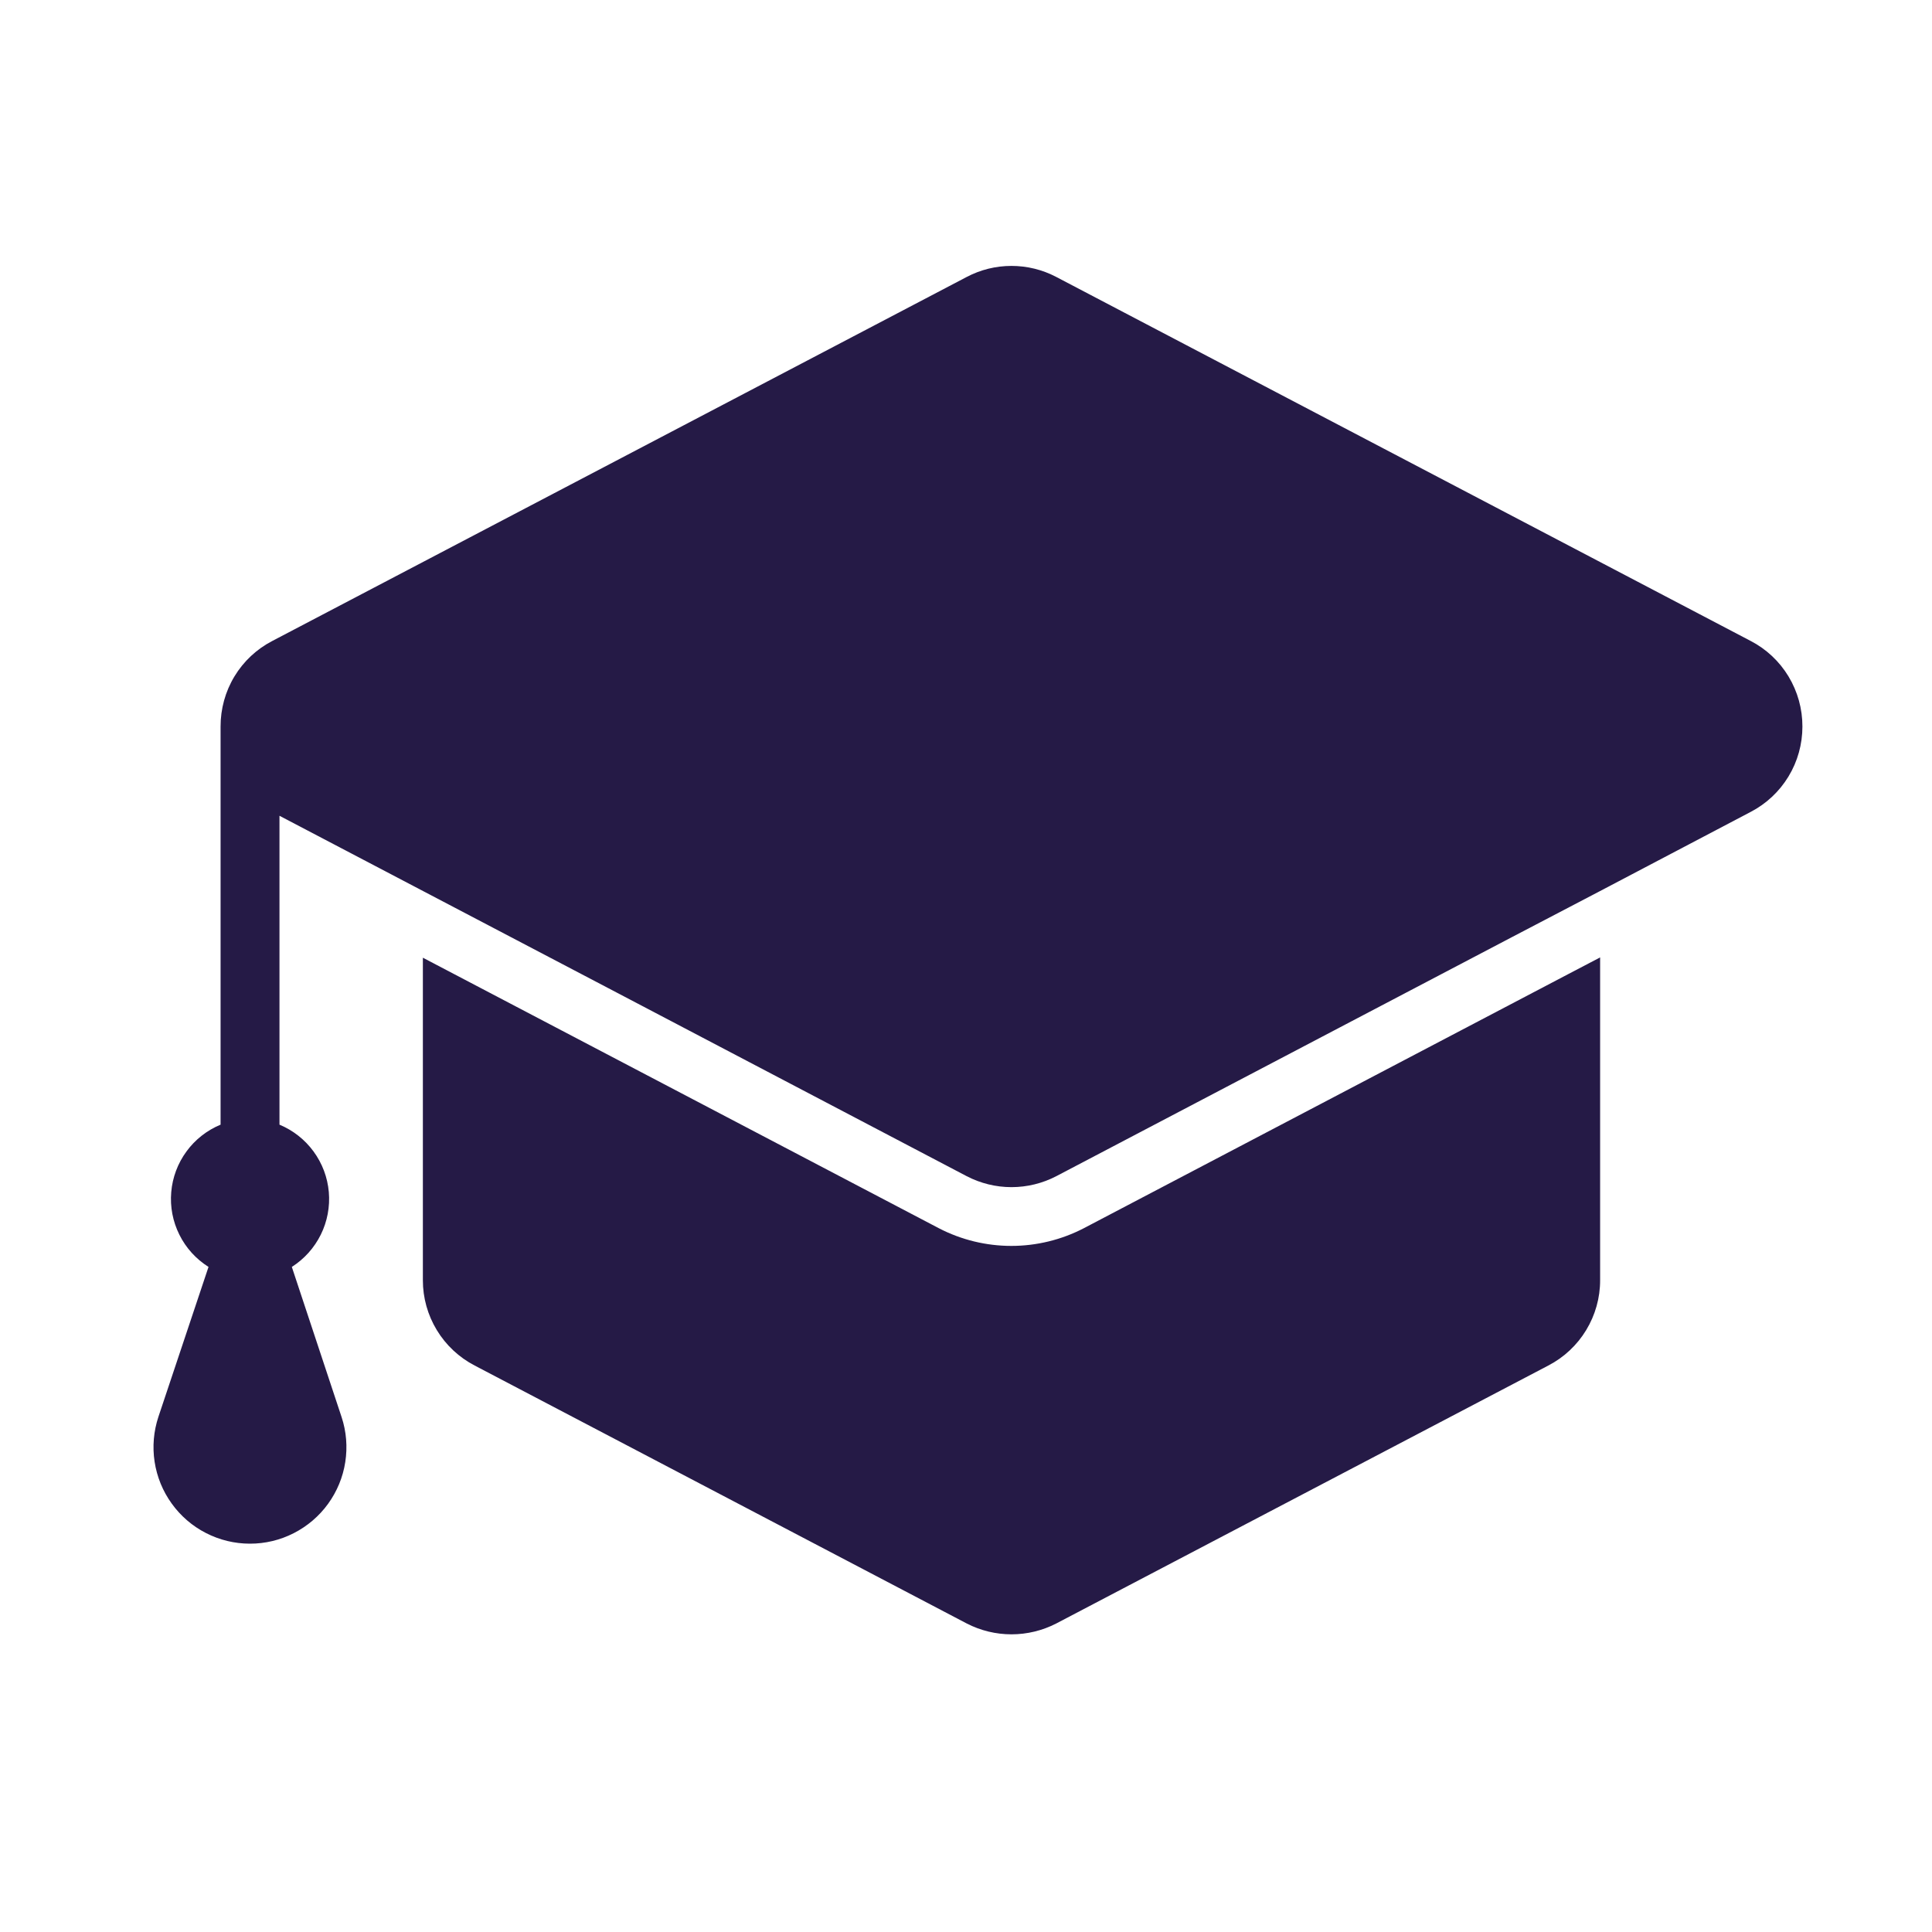 <svg width="41" height="41" viewBox="0 0 41 41" fill="none" xmlns="http://www.w3.org/2000/svg">
<path d="M38.25 15.419C38.25 15.793 38.148 16.16 37.954 16.479C37.76 16.799 37.482 17.059 37.15 17.231L33.951 18.912C33.566 19.106 23.105 24.602 22.415 24.961C22.122 25.113 21.796 25.193 21.465 25.193C21.135 25.193 20.809 25.113 20.516 24.961C17.541 23.401 8.522 18.667 5.931 17.312V23.867C6.219 23.987 6.47 24.184 6.654 24.436C6.839 24.688 6.951 24.985 6.978 25.297C7.005 25.608 6.946 25.921 6.808 26.201C6.669 26.481 6.457 26.718 6.193 26.886L7.249 30.072C7.351 30.38 7.377 30.707 7.327 31.028C7.278 31.348 7.152 31.651 6.962 31.914C6.772 32.176 6.522 32.389 6.234 32.536C5.945 32.684 5.625 32.76 5.302 32.759C4.978 32.759 4.658 32.681 4.37 32.533C4.082 32.386 3.833 32.171 3.644 31.908C3.454 31.645 3.33 31.341 3.281 31.021C3.232 30.701 3.26 30.373 3.362 30.066L4.425 26.886C4.16 26.719 3.946 26.483 3.807 26.203C3.667 25.923 3.607 25.61 3.634 25.298C3.66 24.987 3.772 24.688 3.957 24.436C4.141 24.183 4.392 23.987 4.681 23.867L4.681 15.419C4.68 15.044 4.781 14.676 4.975 14.355C5.169 14.034 5.448 13.773 5.781 13.601L20.516 5.877C20.808 5.723 21.134 5.643 21.465 5.643C21.796 5.643 22.122 5.723 22.415 5.877L37.15 13.601C37.483 13.773 37.761 14.034 37.955 14.355C38.149 14.676 38.251 15.044 38.25 15.419ZM22.996 26.067C22.522 26.312 21.996 26.44 21.462 26.44C20.928 26.44 20.402 26.312 19.928 26.067L8.974 20.324V27.167C8.973 27.541 9.076 27.907 9.27 28.227C9.464 28.547 9.742 28.807 10.074 28.979L20.516 34.453C20.809 34.604 21.135 34.683 21.465 34.683C21.796 34.683 22.121 34.604 22.415 34.453L32.857 28.979C33.189 28.807 33.467 28.547 33.661 28.227C33.855 27.907 33.958 27.541 33.957 27.167V20.318L33.288 20.668L22.996 26.067Z" fill="#251A46"/>
</svg>
